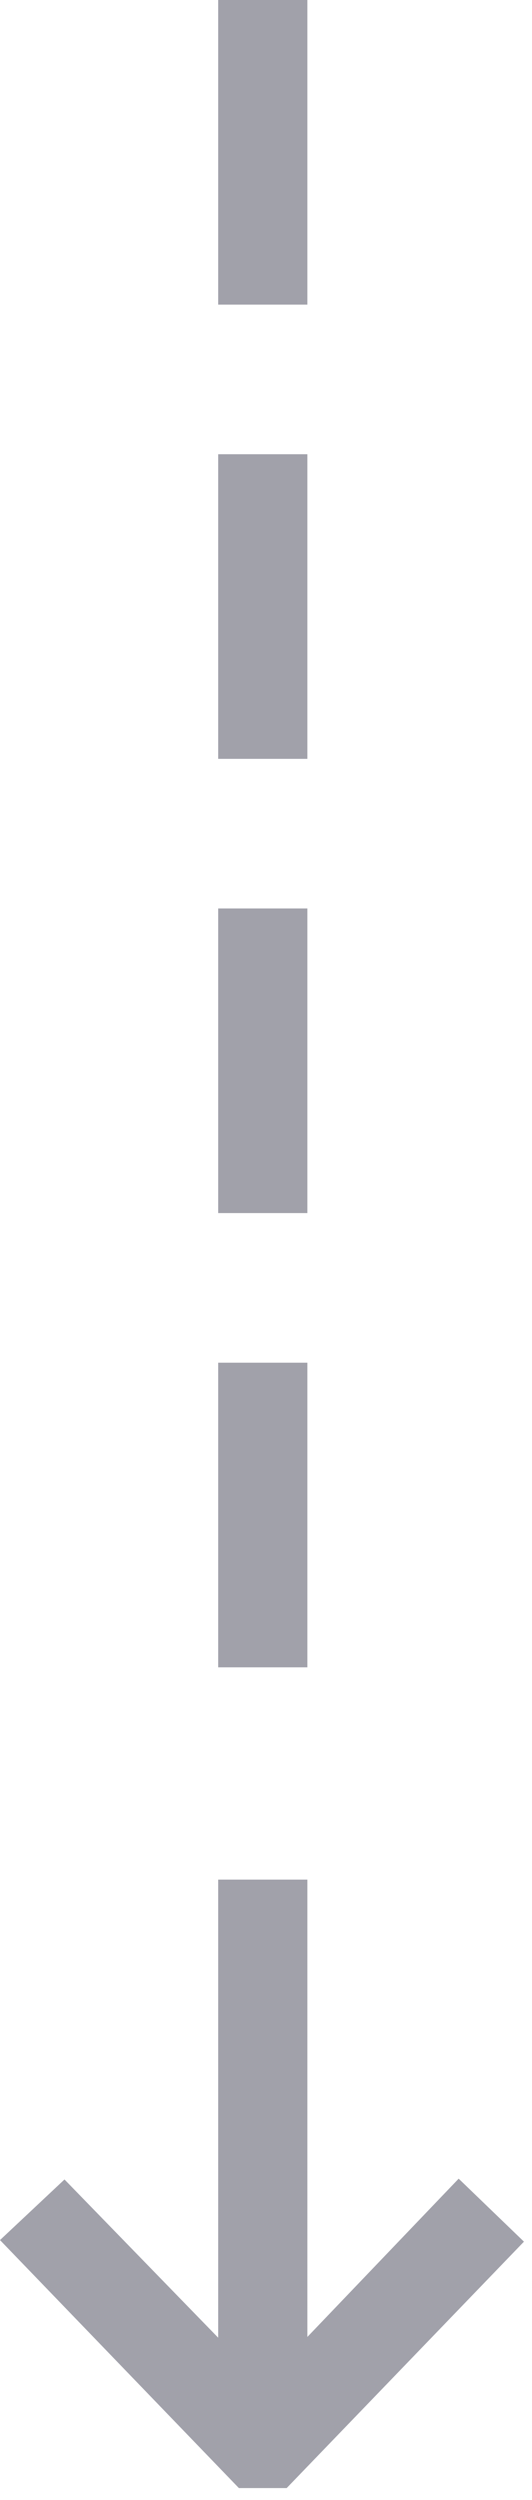 <svg width="26" height="122" viewBox="0 0 26 122" fill="none" xmlns="http://www.w3.org/2000/svg">
<path d="M10.663 14.866L10.663 0L15.022 0L15.022 14.866L10.663 14.866Z" fill="#A1A1AA"/>
<path d="M10.663 37.033L10.663 22.167H15.022L15.022 37.033H10.663Z" fill="#A1A1AA"/>
<path d="M10.663 59.2L10.663 44.334H15.022L15.022 59.2H10.663Z" fill="#A1A1AA"/>
<path d="M10.663 81.367L10.663 66.501H15.022L15.022 81.367H10.663Z" fill="#A1A1AA"/>
<path d="M10.663 117.334L10.663 91.727H15.022L15.022 117.334H10.663ZM25.607 109.395L14.01 121.421H11.675L4.57764e-05 109.318L3.152 106.36L12.842 116.322L22.416 106.321L25.607 109.395Z" fill="#A1A1AA"/>
</svg>
